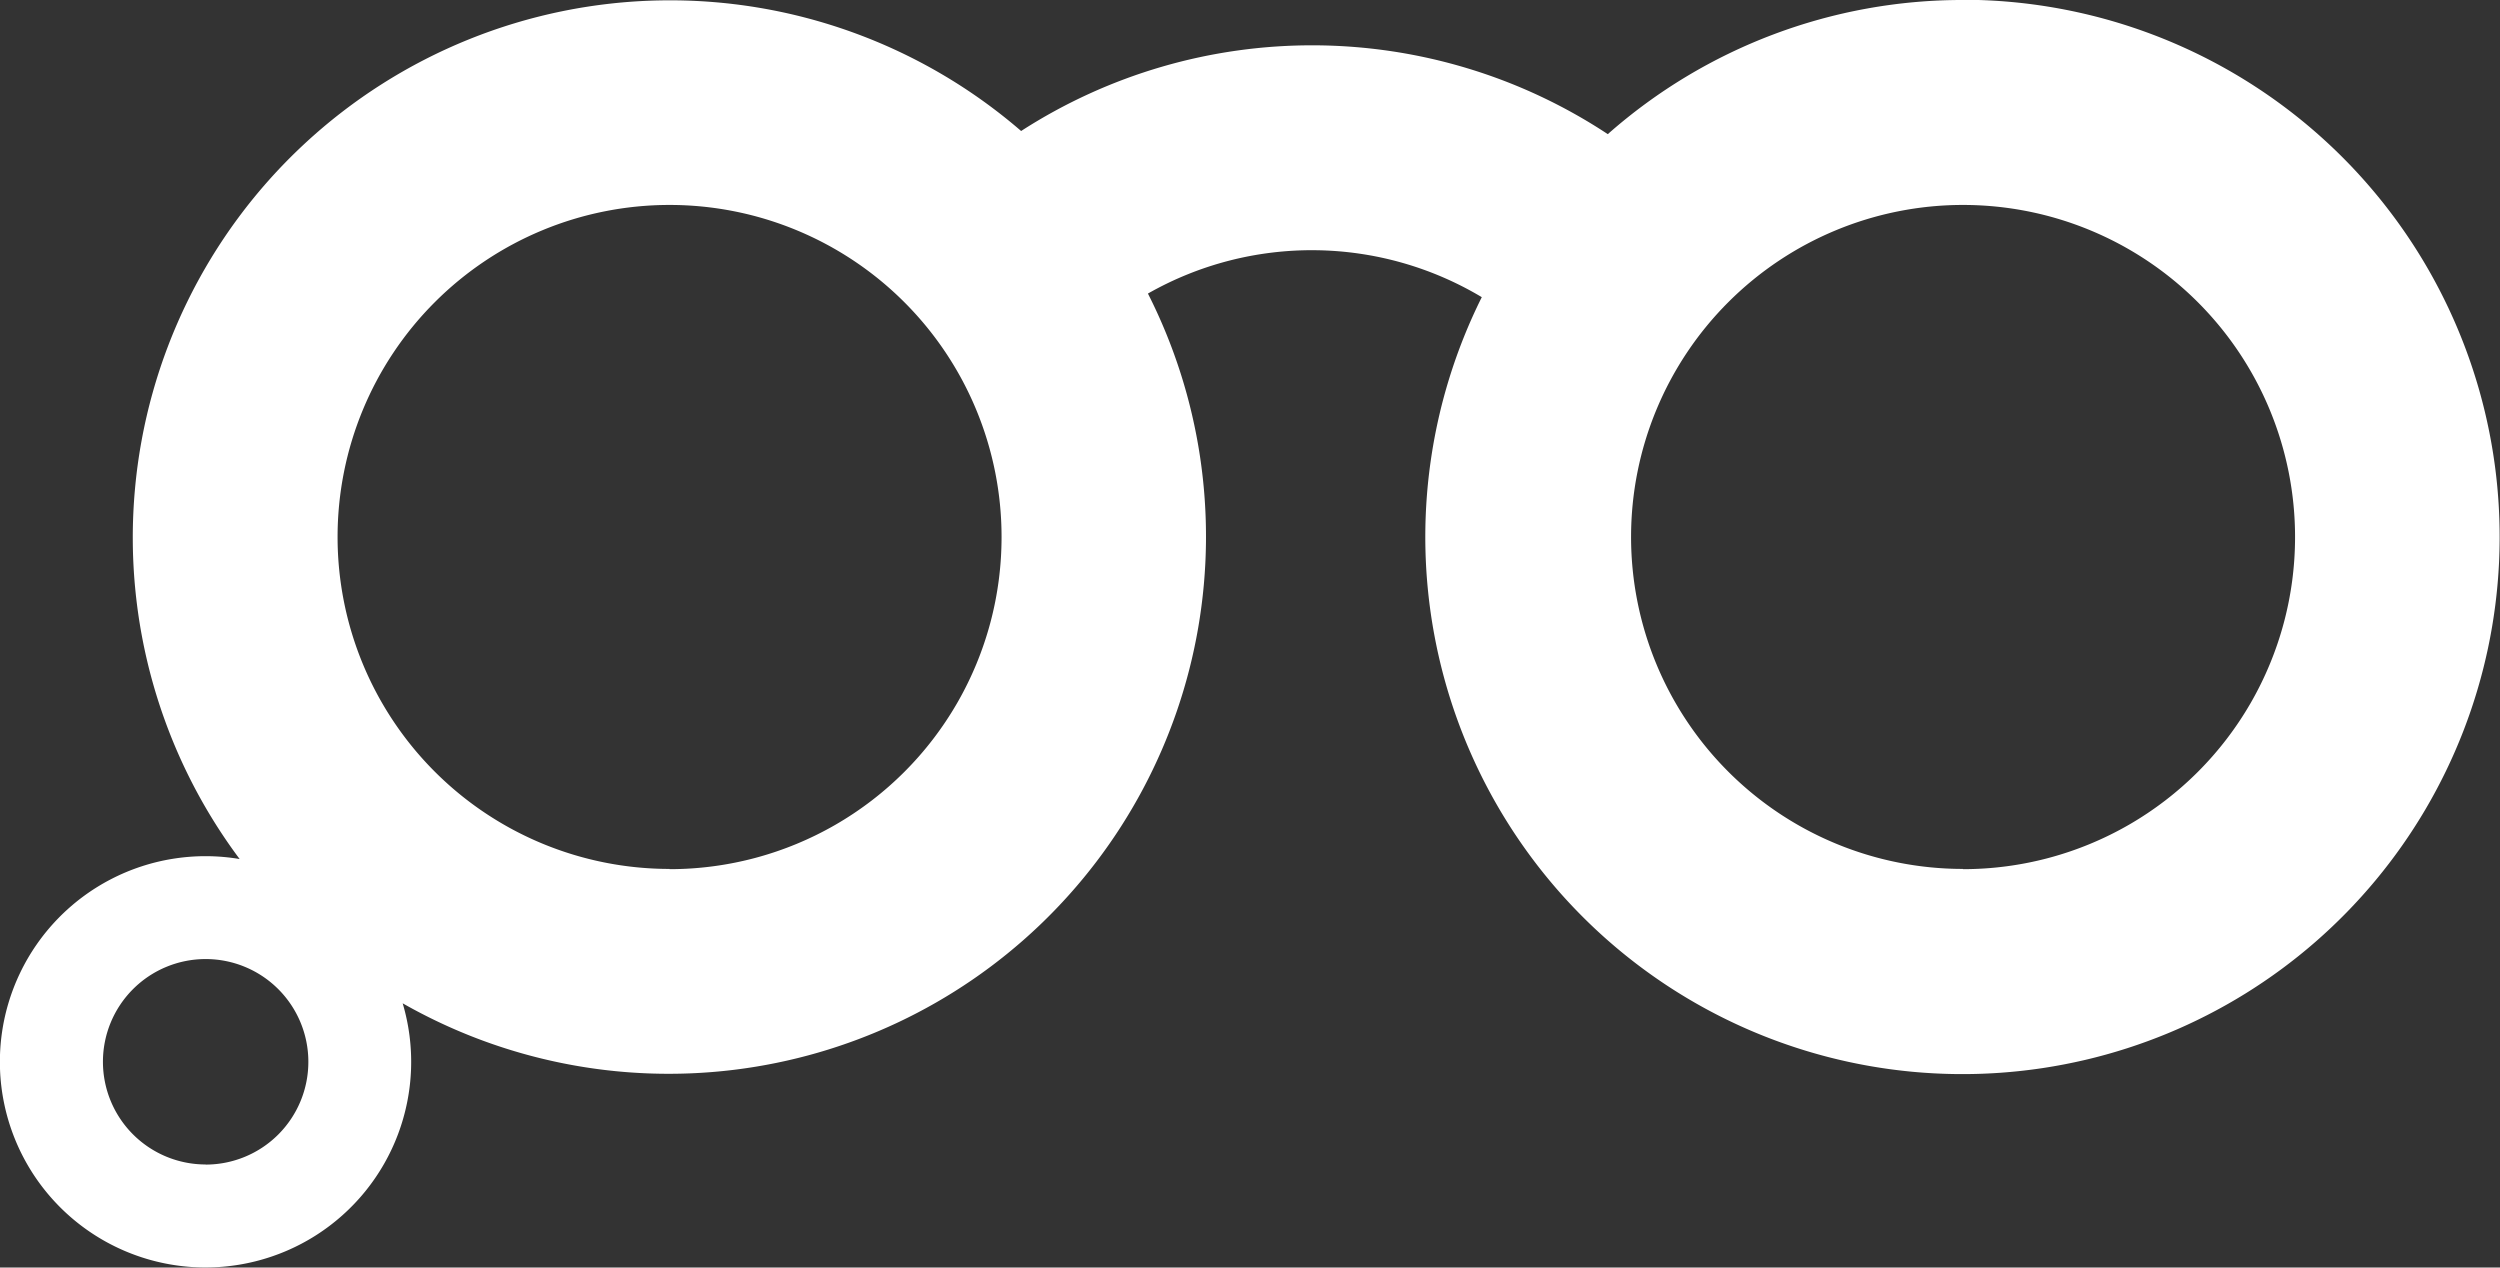 <svg xmlns="http://www.w3.org/2000/svg" width="21.469" height="10.885" viewBox="0 0 21.469 10.885">
  <rect x="0" y="0" width="21.469" height="10.885" fill="#333333" stroke="none"/>
  <path id="Icon" data-name="Icon" d="M414.622,230.518a4.6,4.6,0,0,0-3.05,1.152,4.609,4.609,0,0,0-5.038-.027,4.613,4.613,0,0,0-6.711,6.252,1.766,1.766,0,1,0,1.4,1.239,4.614,4.614,0,0,0,6.4-6.095,2.844,2.844,0,0,1,2.867.031,4.613,4.613,0,1,0,4.128-2.554Zm-15.091,10a.882.882,0,1,1,.882-.882A.882.882,0,0,1,399.531,240.519Zm3.984-2.538a2.851,2.851,0,1,1,2.851-2.851A2.851,2.851,0,0,1,403.515,237.982Zm11.107,0a2.851,2.851,0,1,1,2.852-2.851A2.851,2.851,0,0,1,414.622,237.982Z" transform="translate(-397.765 -230.518)" fill="#fff"/>
</svg>
